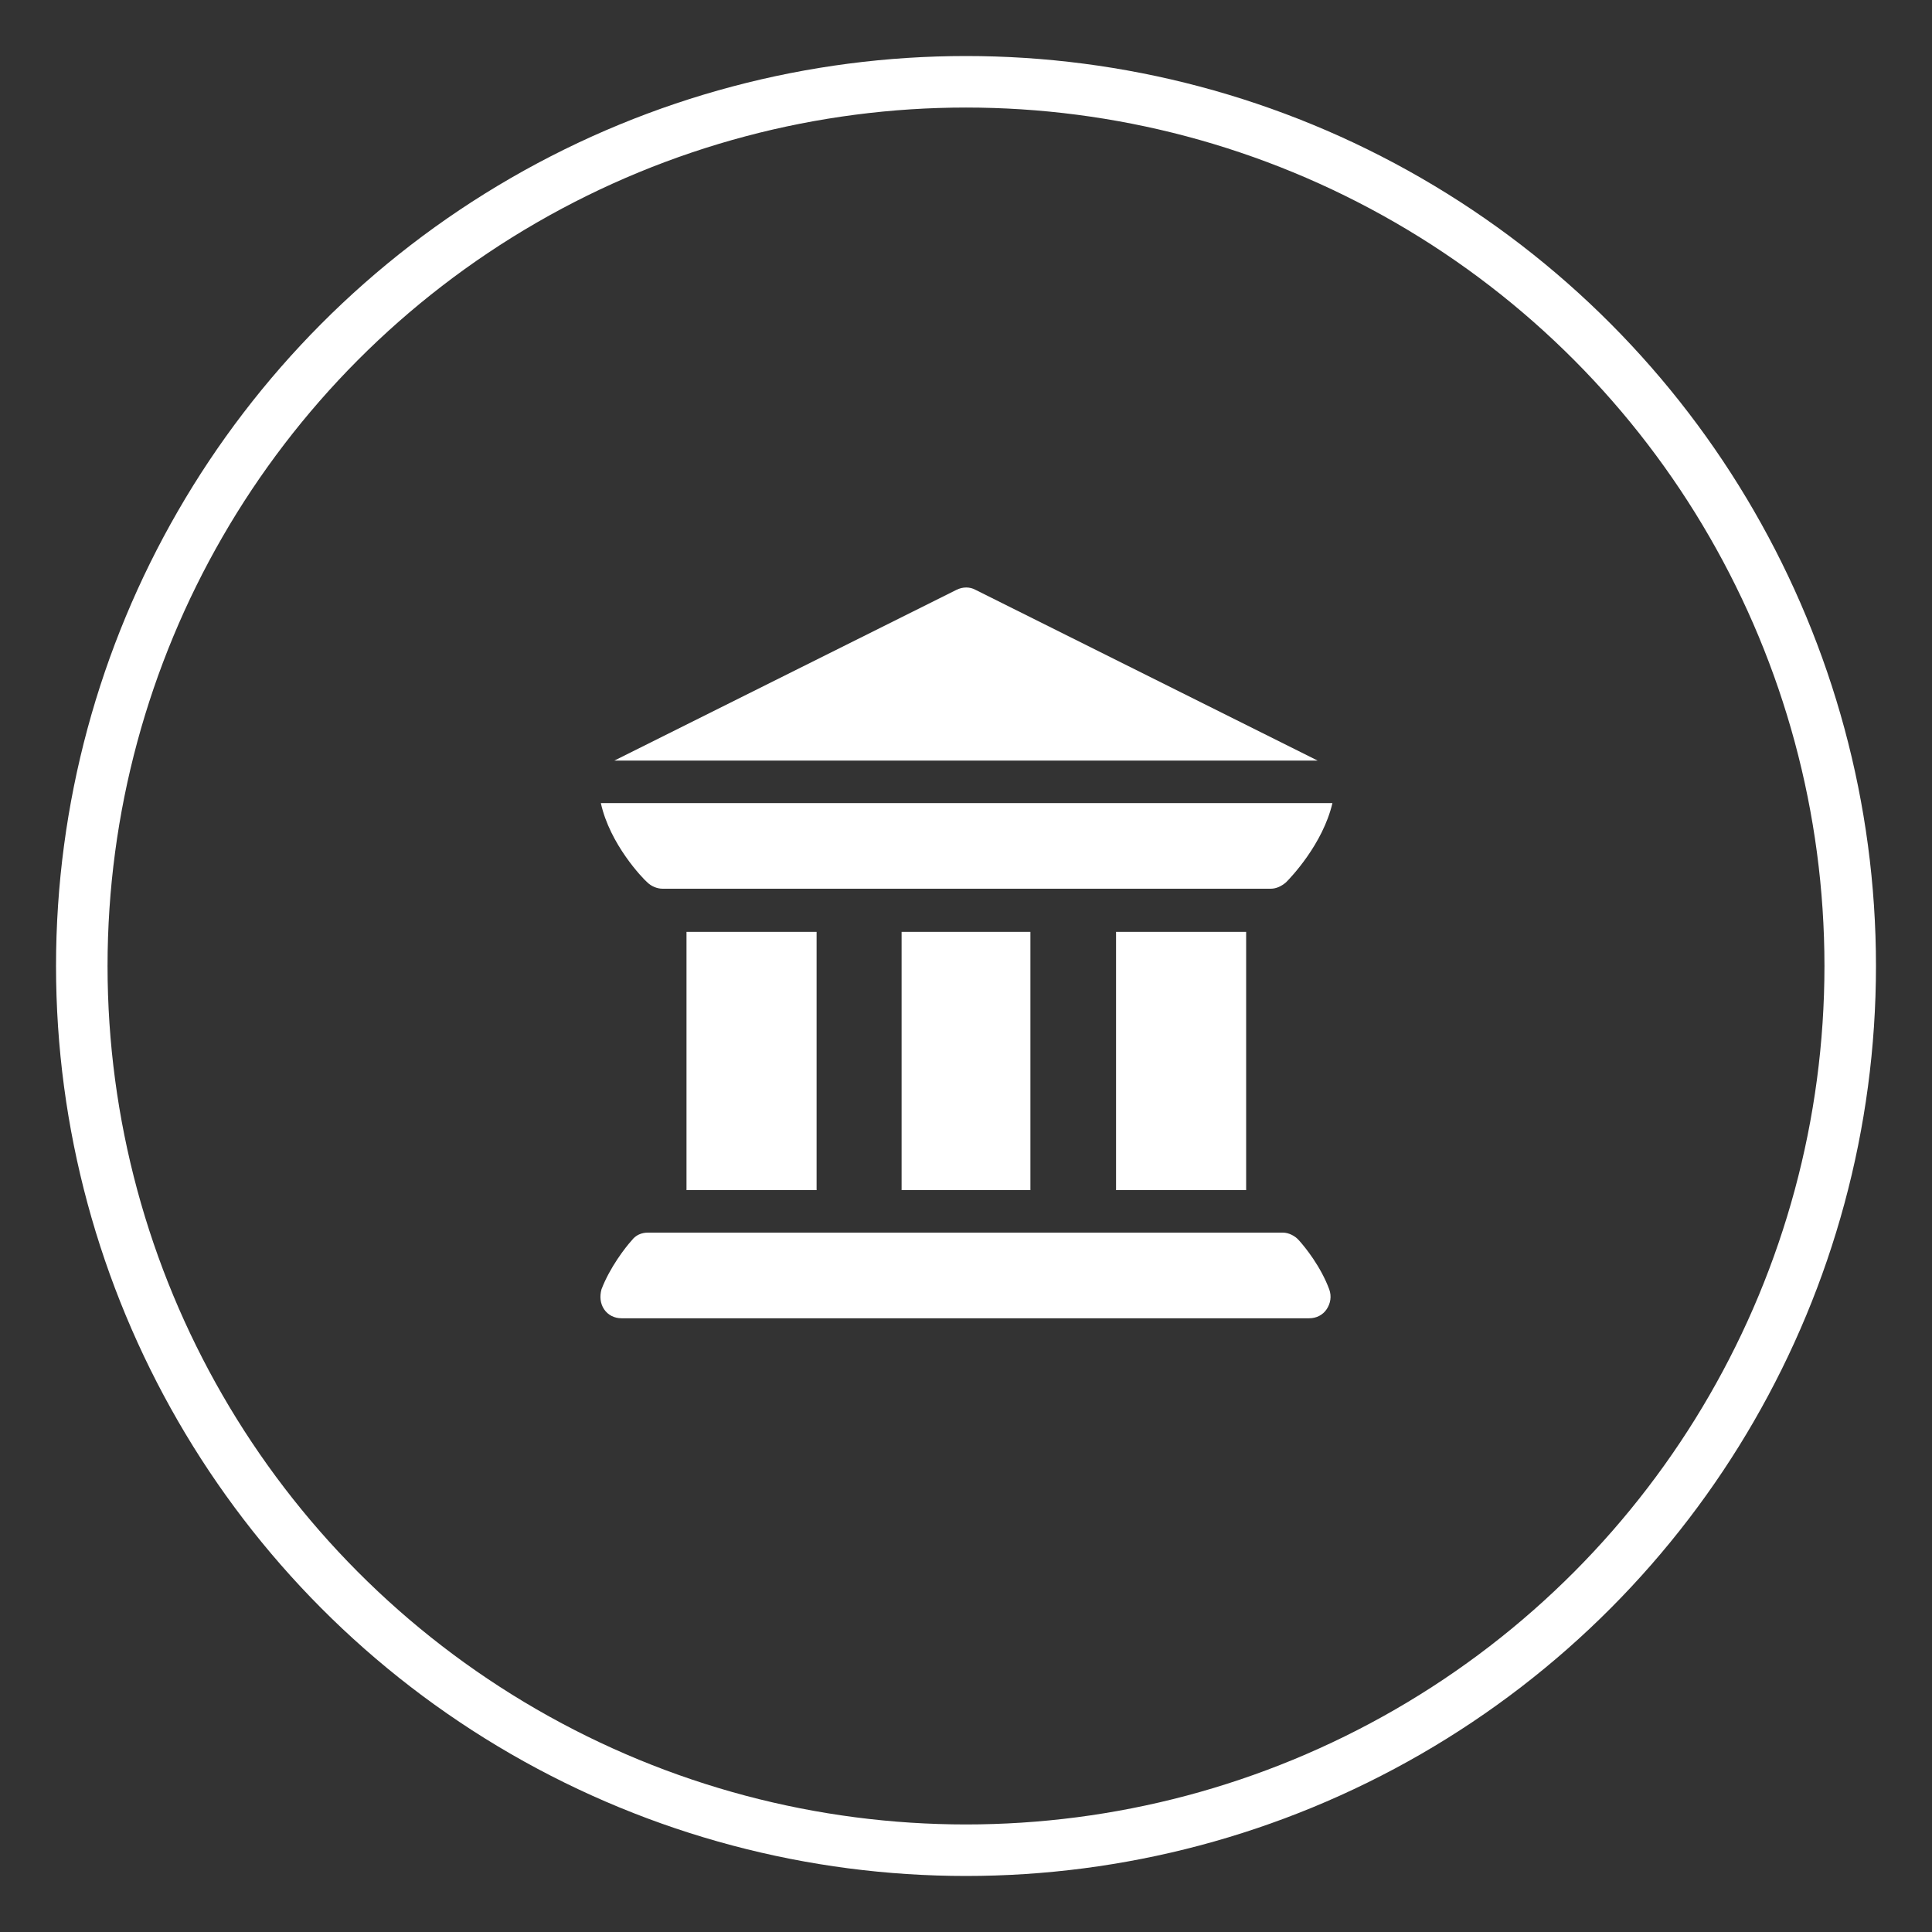 <?xml version="1.0" encoding="UTF-8"?> <!-- Generator: Adobe Illustrator 24.0.2, SVG Export Plug-In . SVG Version: 6.00 Build 0) --> <svg xmlns="http://www.w3.org/2000/svg" xmlns:xlink="http://www.w3.org/1999/xlink" id="Слой_1" x="0px" y="0px" viewBox="0 0 300 300" style="enable-background:new 0 0 300 300;" xml:space="preserve"><rect x="0" y="0" width="300" height="300" fill="#333333" stroke="none"/> <style type="text/css"> .st0{fill:none;stroke:#FFFFFF;stroke-width:8;stroke-miterlimit:10;} .st1{fill:#FFFFFF;} </style> <circle class="st0" cx="150" cy="150" r="137.3"></circle> <g> <path class="st1" d="M93.8,203.3c0.6,0.9,1.6,1.4,2.7,1.4h106.8c1.1,0,2.1-0.5,2.7-1.4c0.6-0.9,0.8-2,0.4-3.1 c-1.3-3.5-3.7-6.5-4.7-7.6c-0.6-0.7-1.6-1.2-2.5-1.2h-98.6c-1,0-1.9,0.4-2.5,1.2c-1,1.1-3.4,4.2-4.7,7.6 C93.1,201.3,93.2,202.4,93.8,203.3L93.8,203.3z"></path> <path class="st1" d="M106.6,144.7h20.2v40.1h-20.2V144.7z"></path> <path class="st1" d="M140,144.7h20v40.1h-20V144.7z"></path> <path class="st1" d="M173.3,144.7h20.2v40.1h-20.2V144.7z"></path> <path class="st1" d="M100.5,137c0.6,0.6,1.5,1,2.4,1c0,0,0,0,0,0c0,0,0,0,0,0h94.4c0,0,0,0,0,0c0,0,0,0,0,0c0.9,0,1.7-0.4,2.4-1 c0.7-0.7,5.7-5.9,7.2-12.3H93.3C94.7,131.1,99.8,136.4,100.5,137L100.5,137z"></path> <path class="st1" d="M204.6,118.1l-53.1-26.5c-0.9-0.5-2-0.5-3,0l-53.1,26.5H204.6z"></path> </g> </svg> 